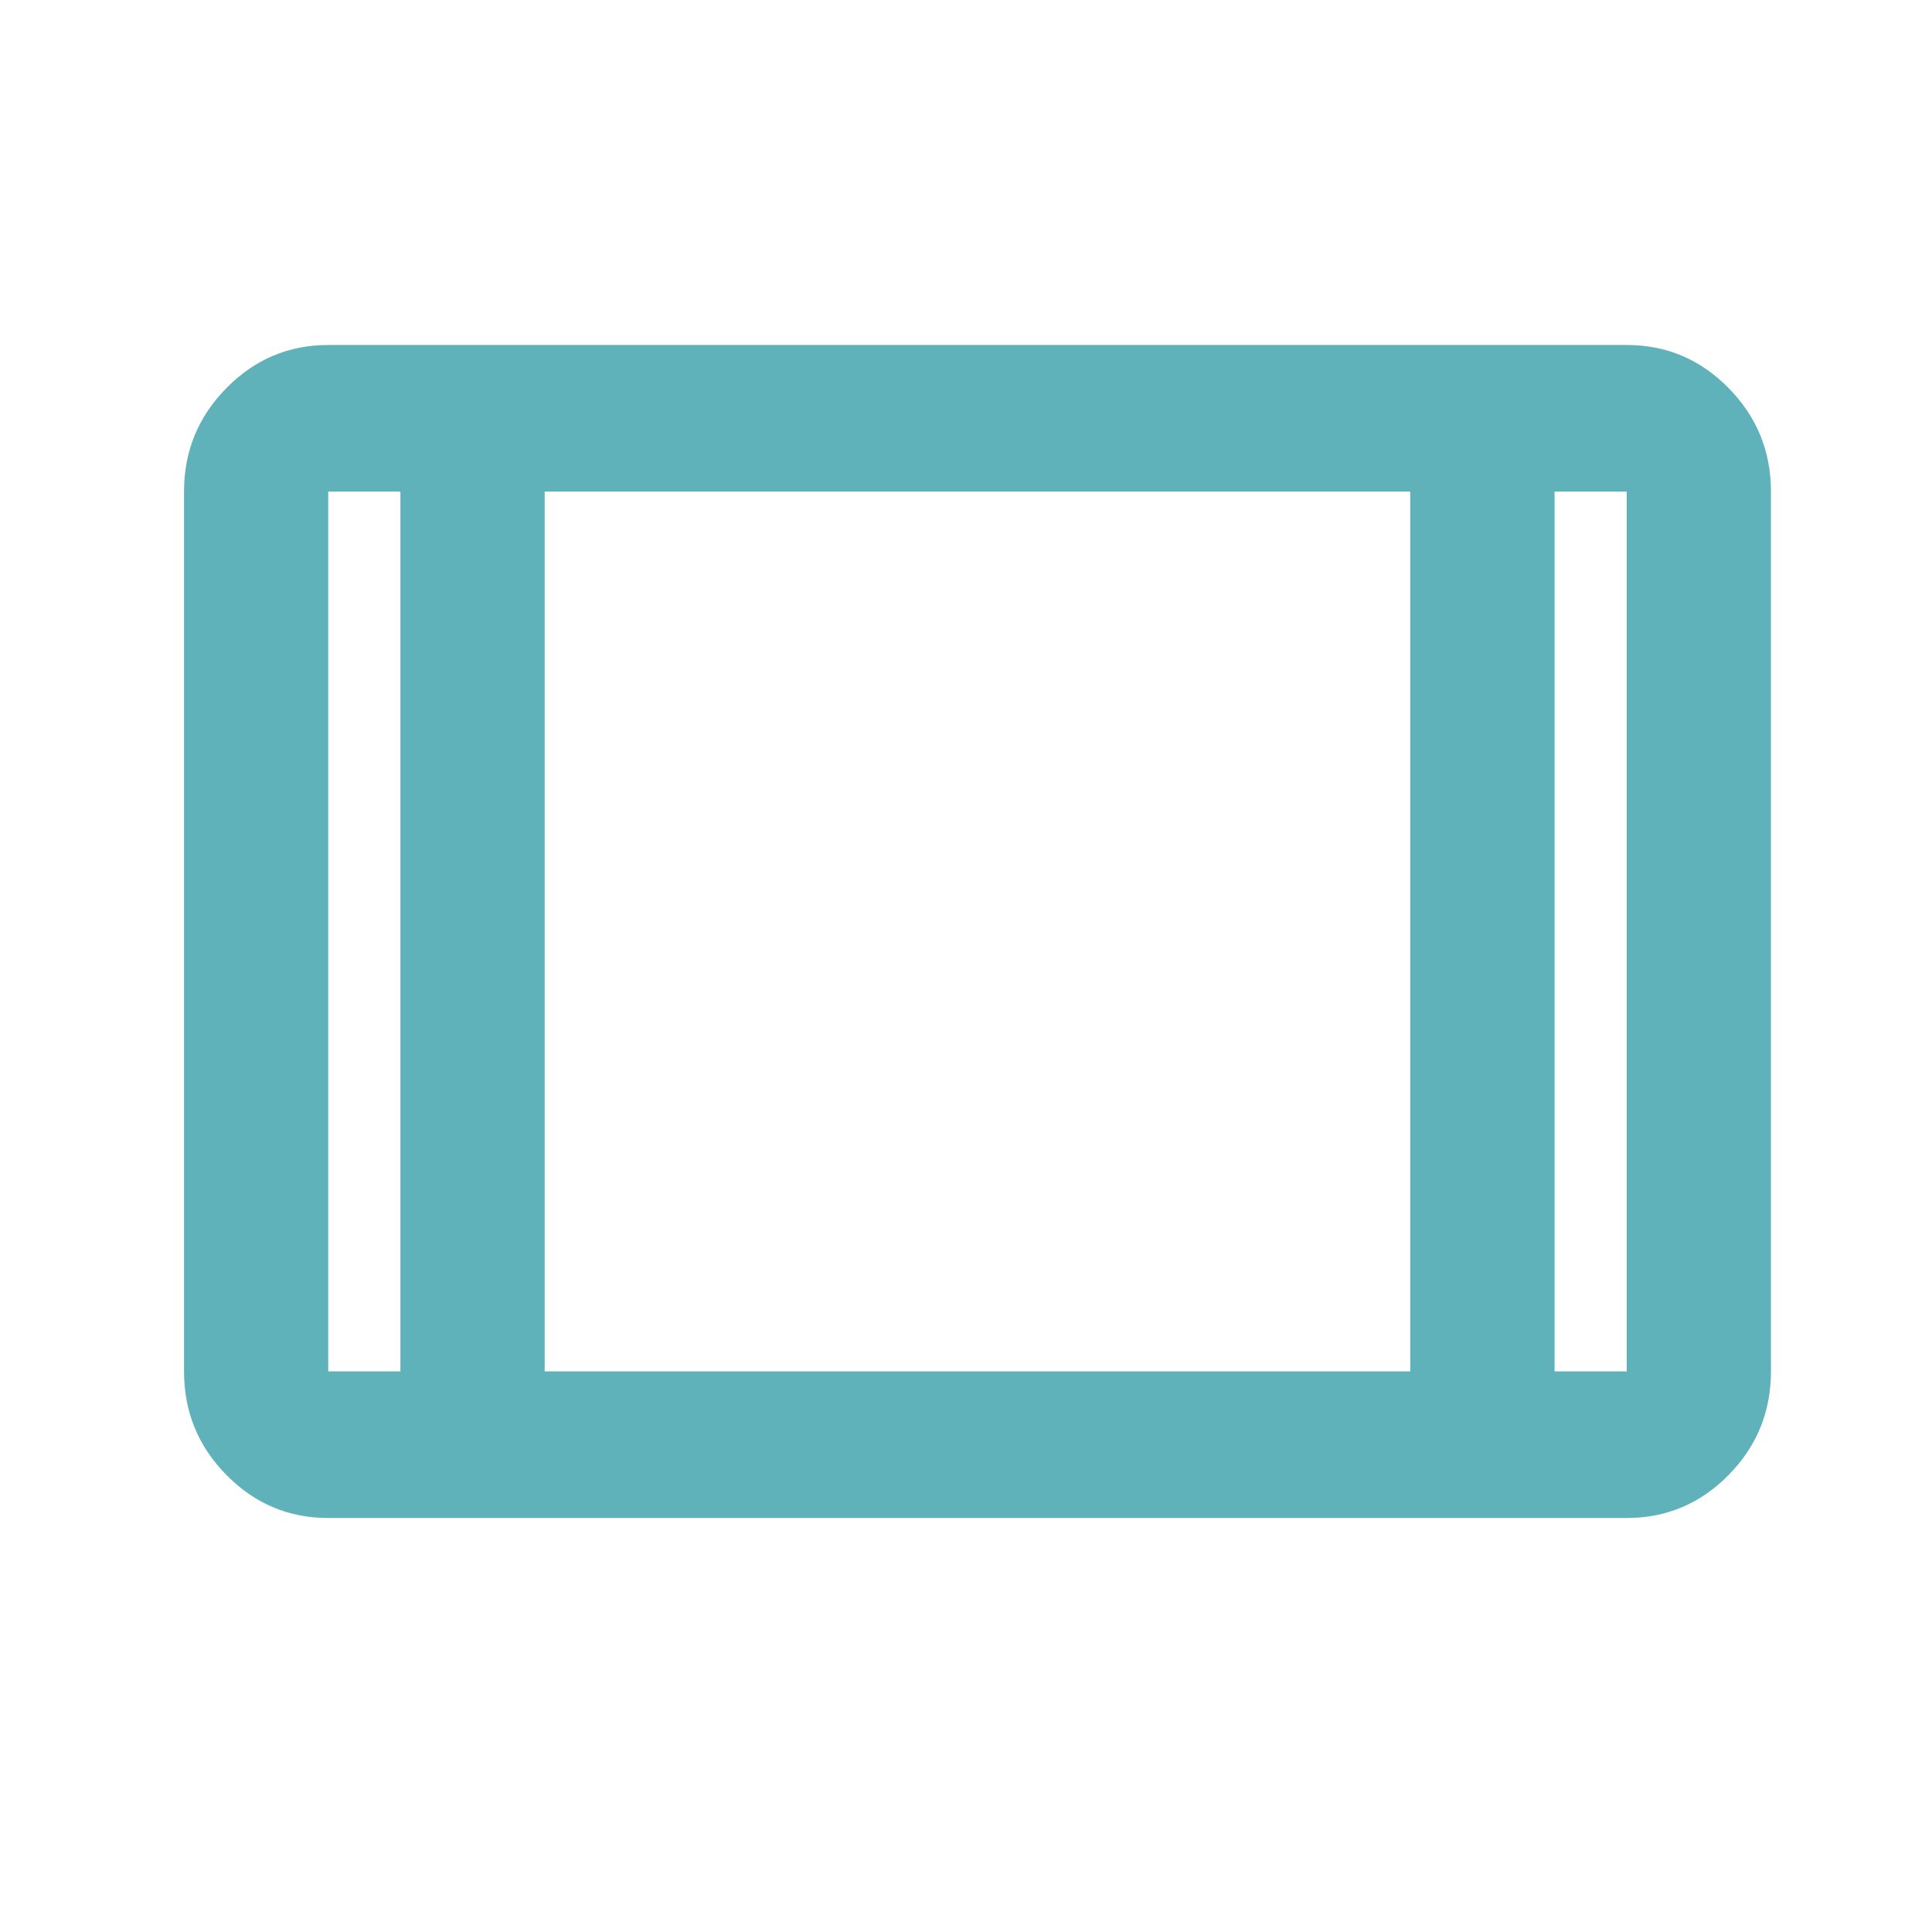 <svg width="28" height="28" viewBox="0 0 28 28" fill="none" xmlns="http://www.w3.org/2000/svg">
<path d="M4.757 22C4.182 22 3.69 21.792 3.281 21.376C2.871 20.96 2.667 20.459 2.667 19.875V7.125C2.667 6.541 2.871 6.041 3.281 5.625C3.69 5.208 4.182 5 4.757 5H23.576C24.151 5 24.643 5.208 25.053 5.625C25.462 6.041 25.666 6.541 25.666 7.125V19.875C25.666 20.459 25.462 20.96 25.053 21.376C24.643 21.792 24.151 22 23.576 22H4.757ZM7.894 19.875H20.439V7.125H7.894V19.875ZM5.803 7.125H4.757V19.875H5.803V7.125ZM22.53 7.125V19.875H23.576V7.125H22.53Z" fill="#5FB1BA"/>
</svg>
